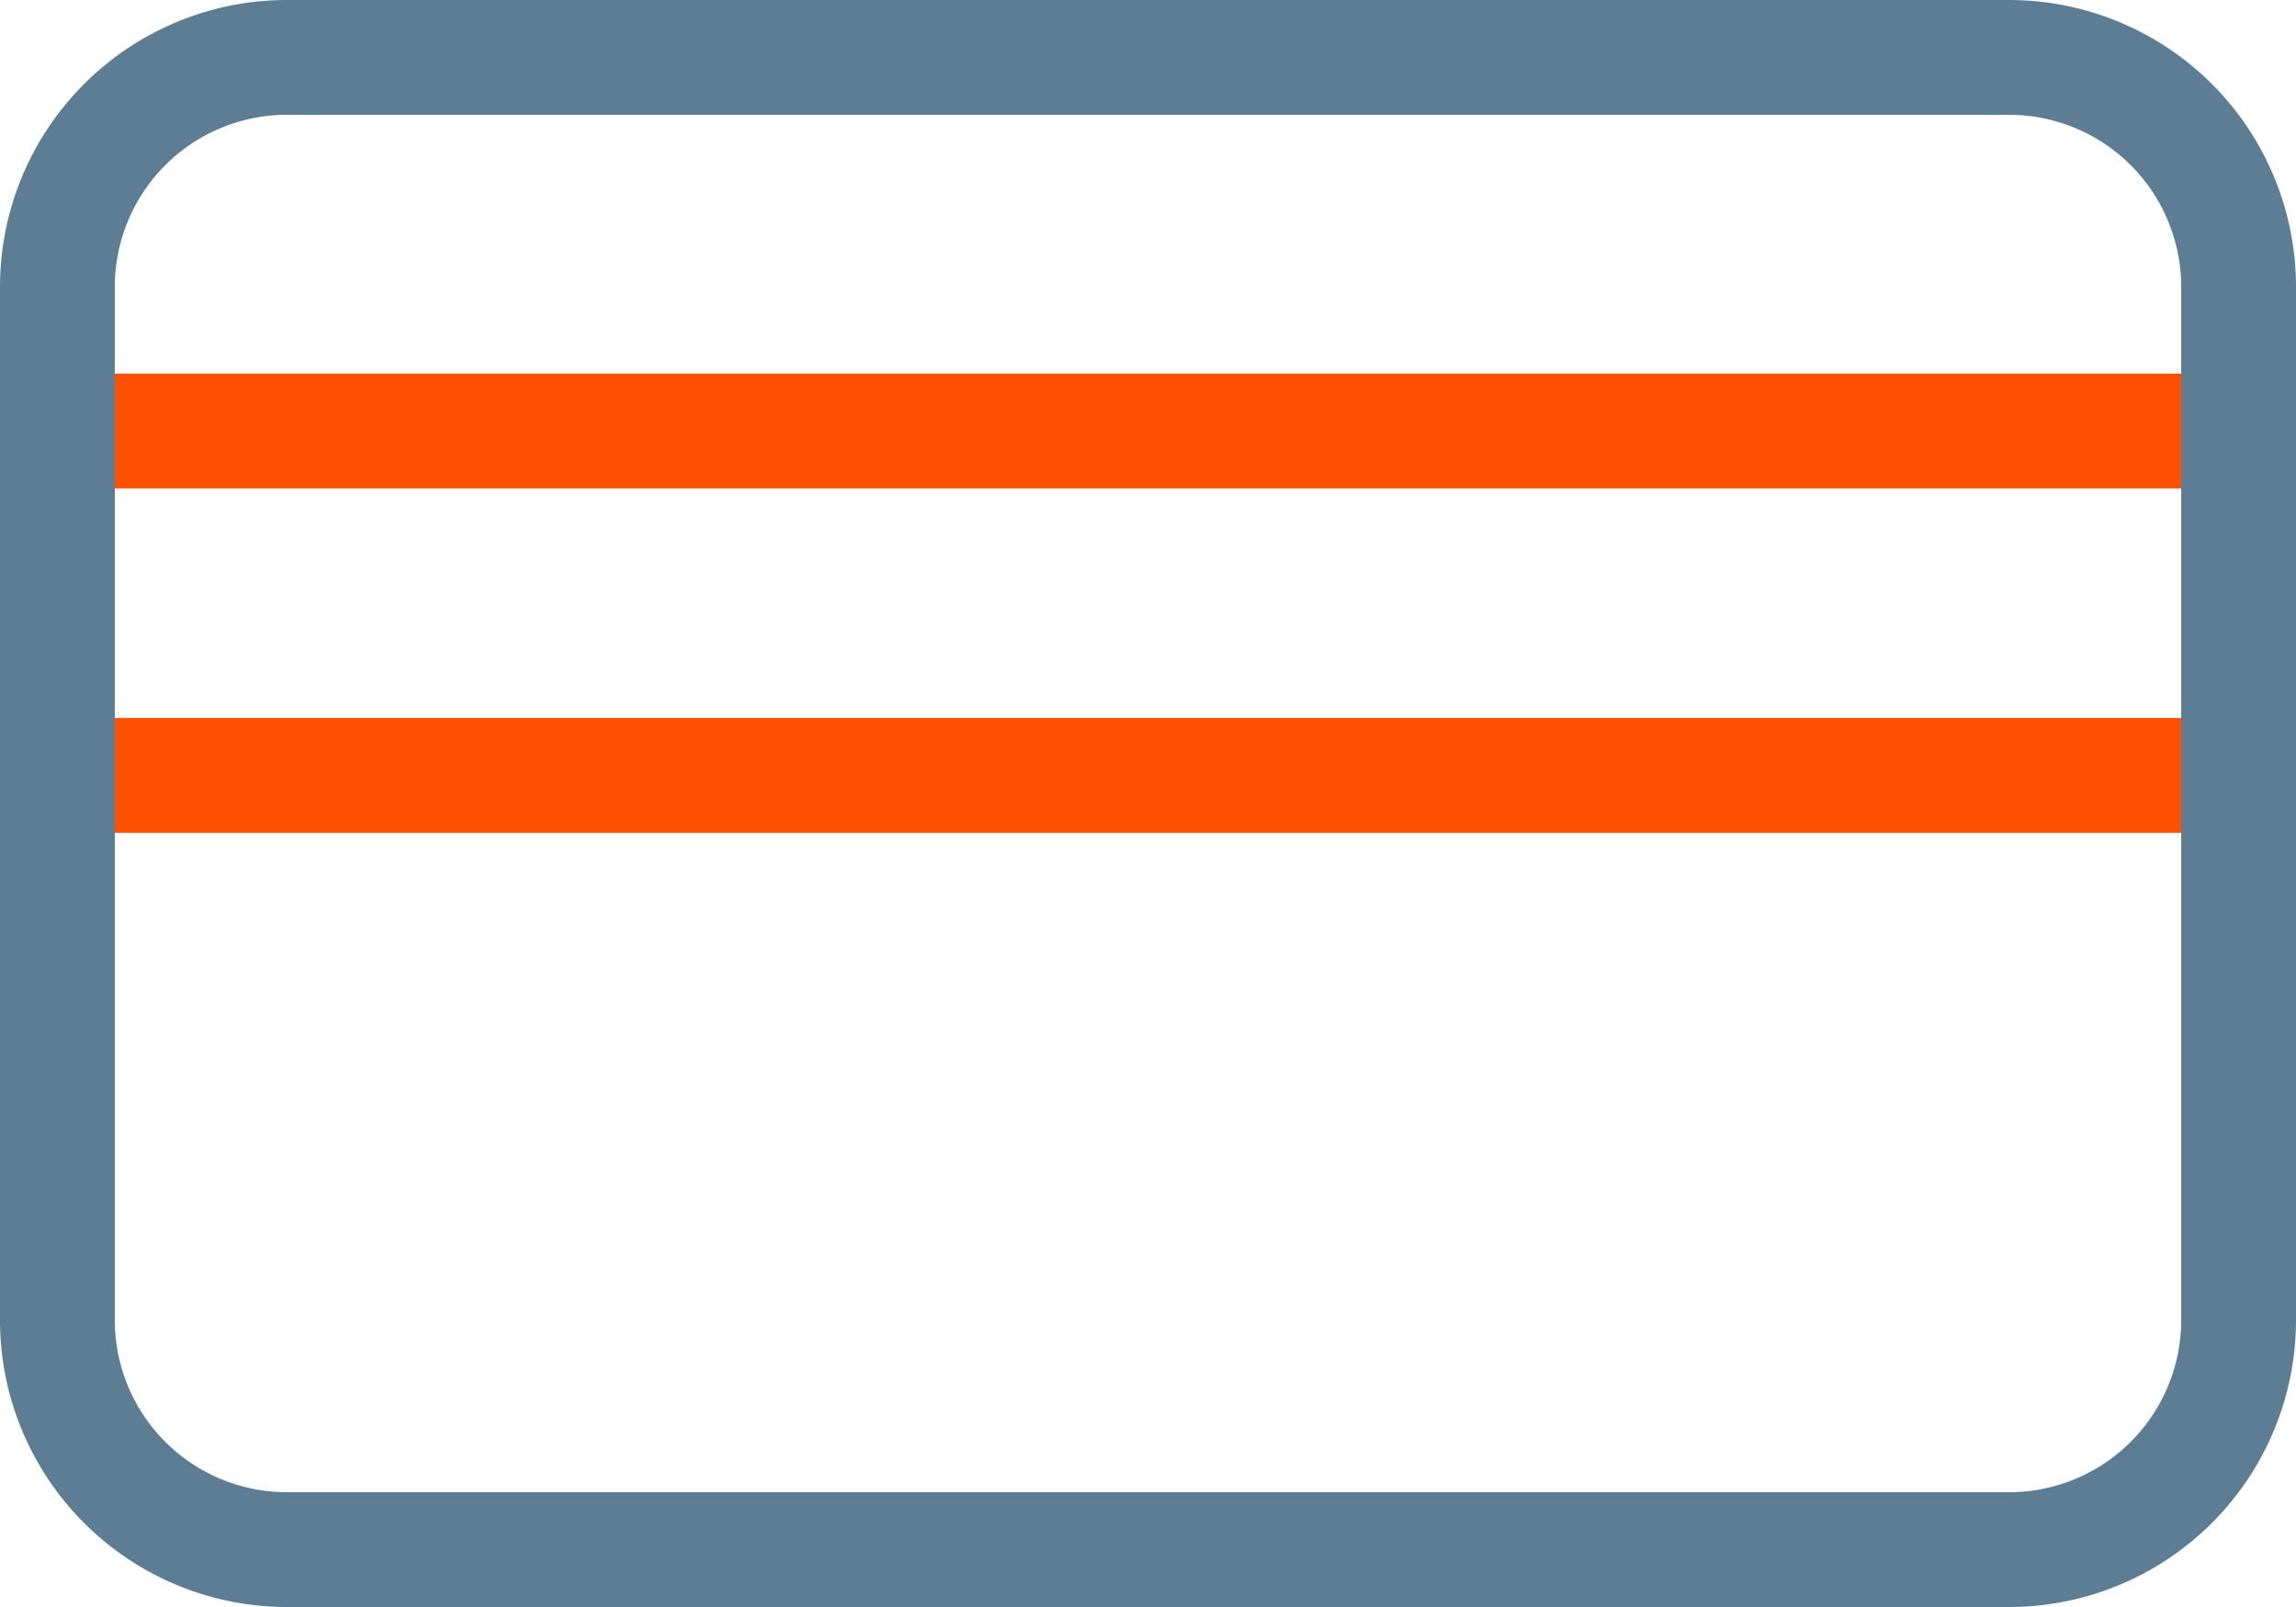 <svg xmlns="http://www.w3.org/2000/svg" viewBox="0 0 40 28"><defs><style>.cls-1{fill:#5c7d94;}.cls-2{fill:#fe5000;}</style></defs><g id="Layer_2" data-name="Layer 2"><g id="Layer_1-2" data-name="Layer 1"><path class="cls-1" d="M35,28H5a5,5,0,0,1-5-5V5A5,5,0,0,1,5,0H35a5,5,0,0,1,5,5V23A5,5,0,0,1,35,28ZM5,2A3,3,0,0,0,2,5V23a3,3,0,0,0,3,3H35a3,3,0,0,0,3-3V5a3,3,0,0,0-3-3Z"/><path class="cls-2" d="M2,8.51v-2H38v2Zm0,4v2H38v-2Z"/></g></g></svg>